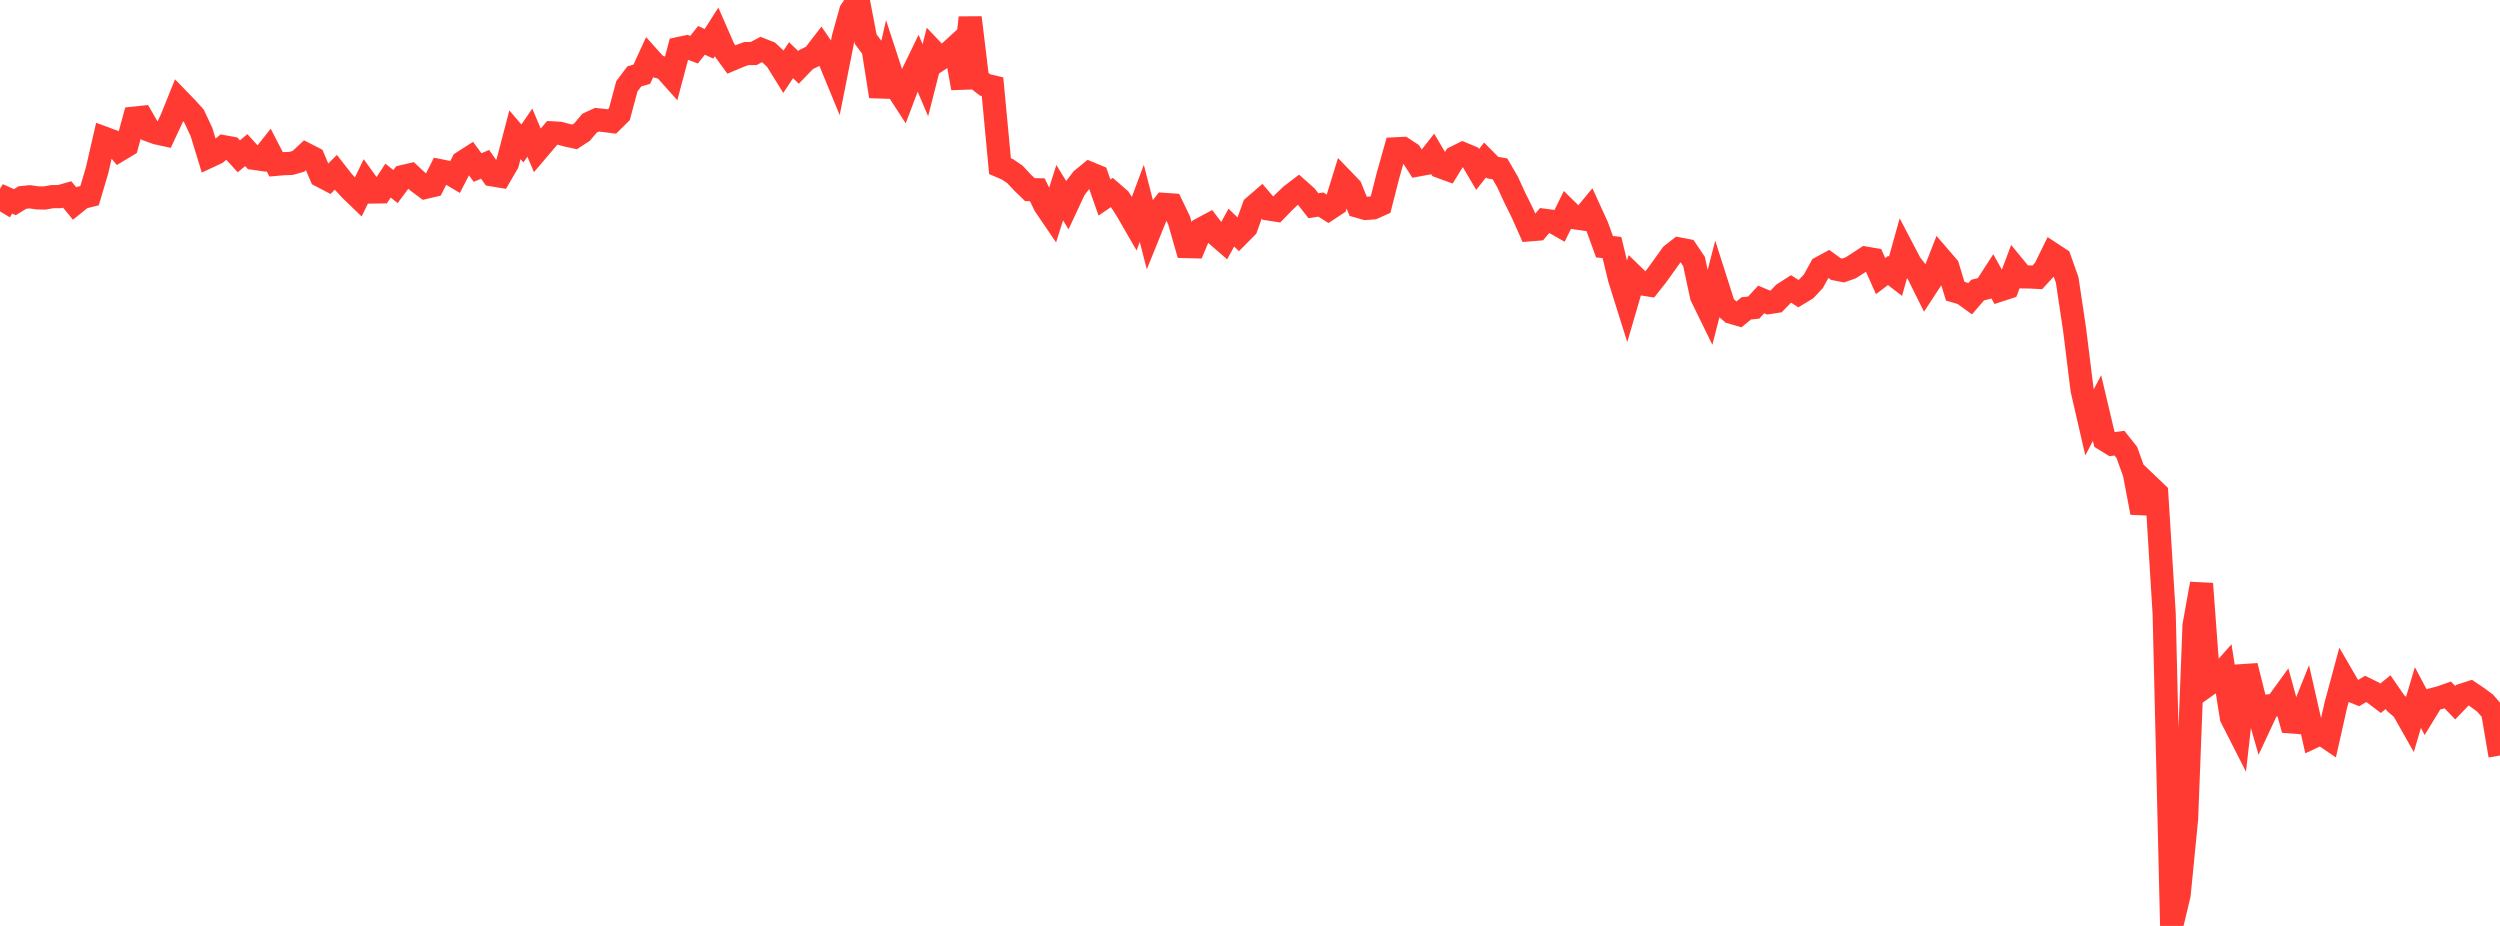 <?xml version="1.0" standalone="no"?>
<!DOCTYPE svg PUBLIC "-//W3C//DTD SVG 1.1//EN" "http://www.w3.org/Graphics/SVG/1.1/DTD/svg11.dtd">

<svg width="135" height="50" viewBox="0 0 135 50" preserveAspectRatio="none" 
  xmlns="http://www.w3.org/2000/svg"
  xmlns:xlink="http://www.w3.org/1999/xlink">


<polyline points="0.0, 11.416 0.403, 10.74 0.806, 10.917 1.209, 10.667 1.612, 10.626 2.015, 10.685 2.418, 10.692 2.821, 10.618 3.224, 10.616 3.627, 10.501 4.03, 10.991 4.433, 10.667 4.836, 10.566 5.239, 9.212 5.642, 7.462 6.045, 7.611 6.448, 8.099 6.851, 7.857 7.254, 6.378 7.657, 6.335 8.06, 7.034 8.463, 7.18 8.866, 7.268 9.269, 6.407 9.672, 5.408 10.075, 5.823 10.478, 6.268 10.881, 7.132 11.284, 8.449 11.687, 8.261 12.09, 7.925 12.493, 7.999 12.896, 8.441 13.299, 8.106 13.701, 8.548 14.104, 8.605 14.507, 8.096 14.91, 8.874 15.313, 8.838 15.716, 8.825 16.119, 8.71 16.522, 8.333 16.925, 8.539 17.328, 9.496 17.731, 9.708 18.134, 9.305 18.537, 9.818 18.94, 10.255 19.343, 10.643 19.746, 9.811 20.149, 10.368 20.552, 10.362 20.955, 9.754 21.358, 10.076 21.761, 9.534 22.164, 9.44 22.567, 9.817 22.97, 10.117 23.373, 10.023 23.776, 9.221 24.179, 9.303 24.582, 9.543 24.985, 8.759 25.388, 8.501 25.791, 9.049 26.194, 8.872 26.597, 9.444 27.0, 9.511 27.403, 8.819 27.806, 7.277 28.209, 7.749 28.612, 7.161 29.015, 8.119 29.418, 7.645 29.821, 7.174 30.224, 7.197 30.627, 7.305 31.03, 7.393 31.433, 7.13 31.836, 6.65 32.239, 6.465 32.642, 6.509 33.045, 6.561 33.448, 6.163 33.851, 4.661 34.254, 4.125 34.657, 4.008 35.06, 3.13 35.463, 3.58 35.866, 3.684 36.269, 4.134 36.672, 2.617 37.075, 2.531 37.478, 2.684 37.881, 2.178 38.284, 2.367 38.687, 1.734 39.09, 2.658 39.493, 3.211 39.896, 3.041 40.299, 2.893 40.701, 2.889 41.104, 2.674 41.507, 2.834 41.91, 3.21 42.313, 3.86 42.716, 3.249 43.119, 3.638 43.522, 3.22 43.925, 3.022 44.328, 2.499 44.731, 3.089 45.134, 4.068 45.537, 2.043 45.94, 0.592 46.343, 0.0 46.746, 2.111 47.149, 2.652 47.552, 5.204 47.955, 3.431 48.358, 4.663 48.761, 5.284 49.164, 4.218 49.567, 3.387 49.97, 4.333 50.373, 2.749 50.776, 3.174 51.179, 2.906 51.582, 2.537 51.985, 4.762 52.388, 0.95 52.791, 4.276 53.194, 4.586 53.597, 4.682 54.0, 8.971 54.403, 9.143 54.806, 9.417 55.209, 9.849 55.612, 10.239 56.015, 10.247 56.418, 11.082 56.821, 11.675 57.224, 10.404 57.627, 11.065 58.03, 10.203 58.433, 9.681 58.836, 9.351 59.239, 9.518 59.642, 10.666 60.045, 10.392 60.448, 10.742 60.851, 11.368 61.254, 12.066 61.657, 10.984 62.06, 12.549 62.463, 11.551 62.866, 11.037 63.269, 11.064 63.672, 11.905 64.075, 13.315 64.478, 13.325 64.881, 12.36 65.284, 12.144 65.687, 12.675 66.09, 13.025 66.493, 12.29 66.896, 12.684 67.299, 12.277 67.701, 11.161 68.104, 10.813 68.507, 11.286 68.91, 11.348 69.313, 10.933 69.716, 10.547 70.119, 10.239 70.522, 10.596 70.925, 11.109 71.328, 11.046 71.731, 11.301 72.134, 11.035 72.537, 9.73 72.94, 10.149 73.343, 11.141 73.746, 11.256 74.149, 11.226 74.552, 11.046 74.955, 9.465 75.358, 8.036 75.761, 8.016 76.164, 8.281 76.567, 8.908 76.97, 8.834 77.373, 8.322 77.776, 9.003 78.179, 9.15 78.582, 8.499 78.985, 8.299 79.388, 8.467 79.791, 9.15 80.194, 8.64 80.597, 9.049 81.0, 9.121 81.403, 9.814 81.806, 10.691 82.209, 11.502 82.612, 12.41 83.015, 12.377 83.418, 11.899 83.821, 11.953 84.224, 12.183 84.627, 11.364 85.03, 11.758 85.433, 11.817 85.836, 11.331 86.239, 12.213 86.642, 13.322 87.045, 13.367 87.448, 15.034 87.851, 16.319 88.254, 14.941 88.657, 15.33 89.06, 15.393 89.463, 14.883 89.866, 14.325 90.269, 13.76 90.672, 13.444 91.075, 13.522 91.478, 14.121 91.881, 15.996 92.284, 16.82 92.687, 15.252 93.09, 16.515 93.493, 16.865 93.896, 16.983 94.299, 16.652 94.701, 16.609 95.104, 16.17 95.507, 16.34 95.91, 16.278 96.313, 15.86 96.716, 15.601 97.119, 15.86 97.522, 15.616 97.925, 15.185 98.328, 14.451 98.731, 14.232 99.134, 14.527 99.537, 14.605 99.94, 14.462 100.343, 14.203 100.746, 13.939 101.149, 14.007 101.552, 14.911 101.955, 14.606 102.358, 14.918 102.761, 13.476 103.164, 14.245 103.567, 14.766 103.97, 15.578 104.373, 14.962 104.776, 13.934 105.179, 14.402 105.582, 15.726 105.985, 15.844 106.388, 16.134 106.791, 15.666 107.194, 15.564 107.597, 14.94 108.0, 15.662 108.403, 15.53 108.806, 14.46 109.209, 14.951 109.612, 14.956 110.015, 14.977 110.418, 14.538 110.821, 13.714 111.224, 13.979 111.627, 15.114 112.03, 17.805 112.433, 21.056 112.836, 22.806 113.239, 22.035 113.642, 23.737 114.045, 23.985 114.448, 23.929 114.851, 24.436 115.254, 25.558 115.657, 27.684 116.06, 26.247 116.463, 26.632 116.866, 33.153 117.269, 50.0 117.672, 48.317 118.075, 44.227 118.478, 33.774 118.881, 31.522 119.284, 36.935 119.687, 36.648 120.09, 36.194 120.493, 38.741 120.896, 39.534 121.299, 35.956 121.701, 37.569 122.104, 38.981 122.507, 38.119 122.91, 38.068 123.313, 37.512 123.716, 38.982 124.119, 39.013 124.522, 38.01 124.925, 39.784 125.328, 39.595 125.731, 39.869 126.134, 38.078 126.537, 36.585 126.94, 37.279 127.343, 37.441 127.746, 37.202 128.149, 37.401 128.552, 37.706 128.955, 37.377 129.358, 37.962 129.761, 38.312 130.164, 39.024 130.567, 37.67 130.97, 38.431 131.373, 37.772 131.776, 37.668 132.179, 37.526 132.582, 37.947 132.985, 37.527 133.388, 37.398 133.791, 37.669 134.194, 37.967 134.597, 38.43 135.0, 40.798" fill="none" stroke="#ff3a33" stroke-width="1.25"/>

</svg>